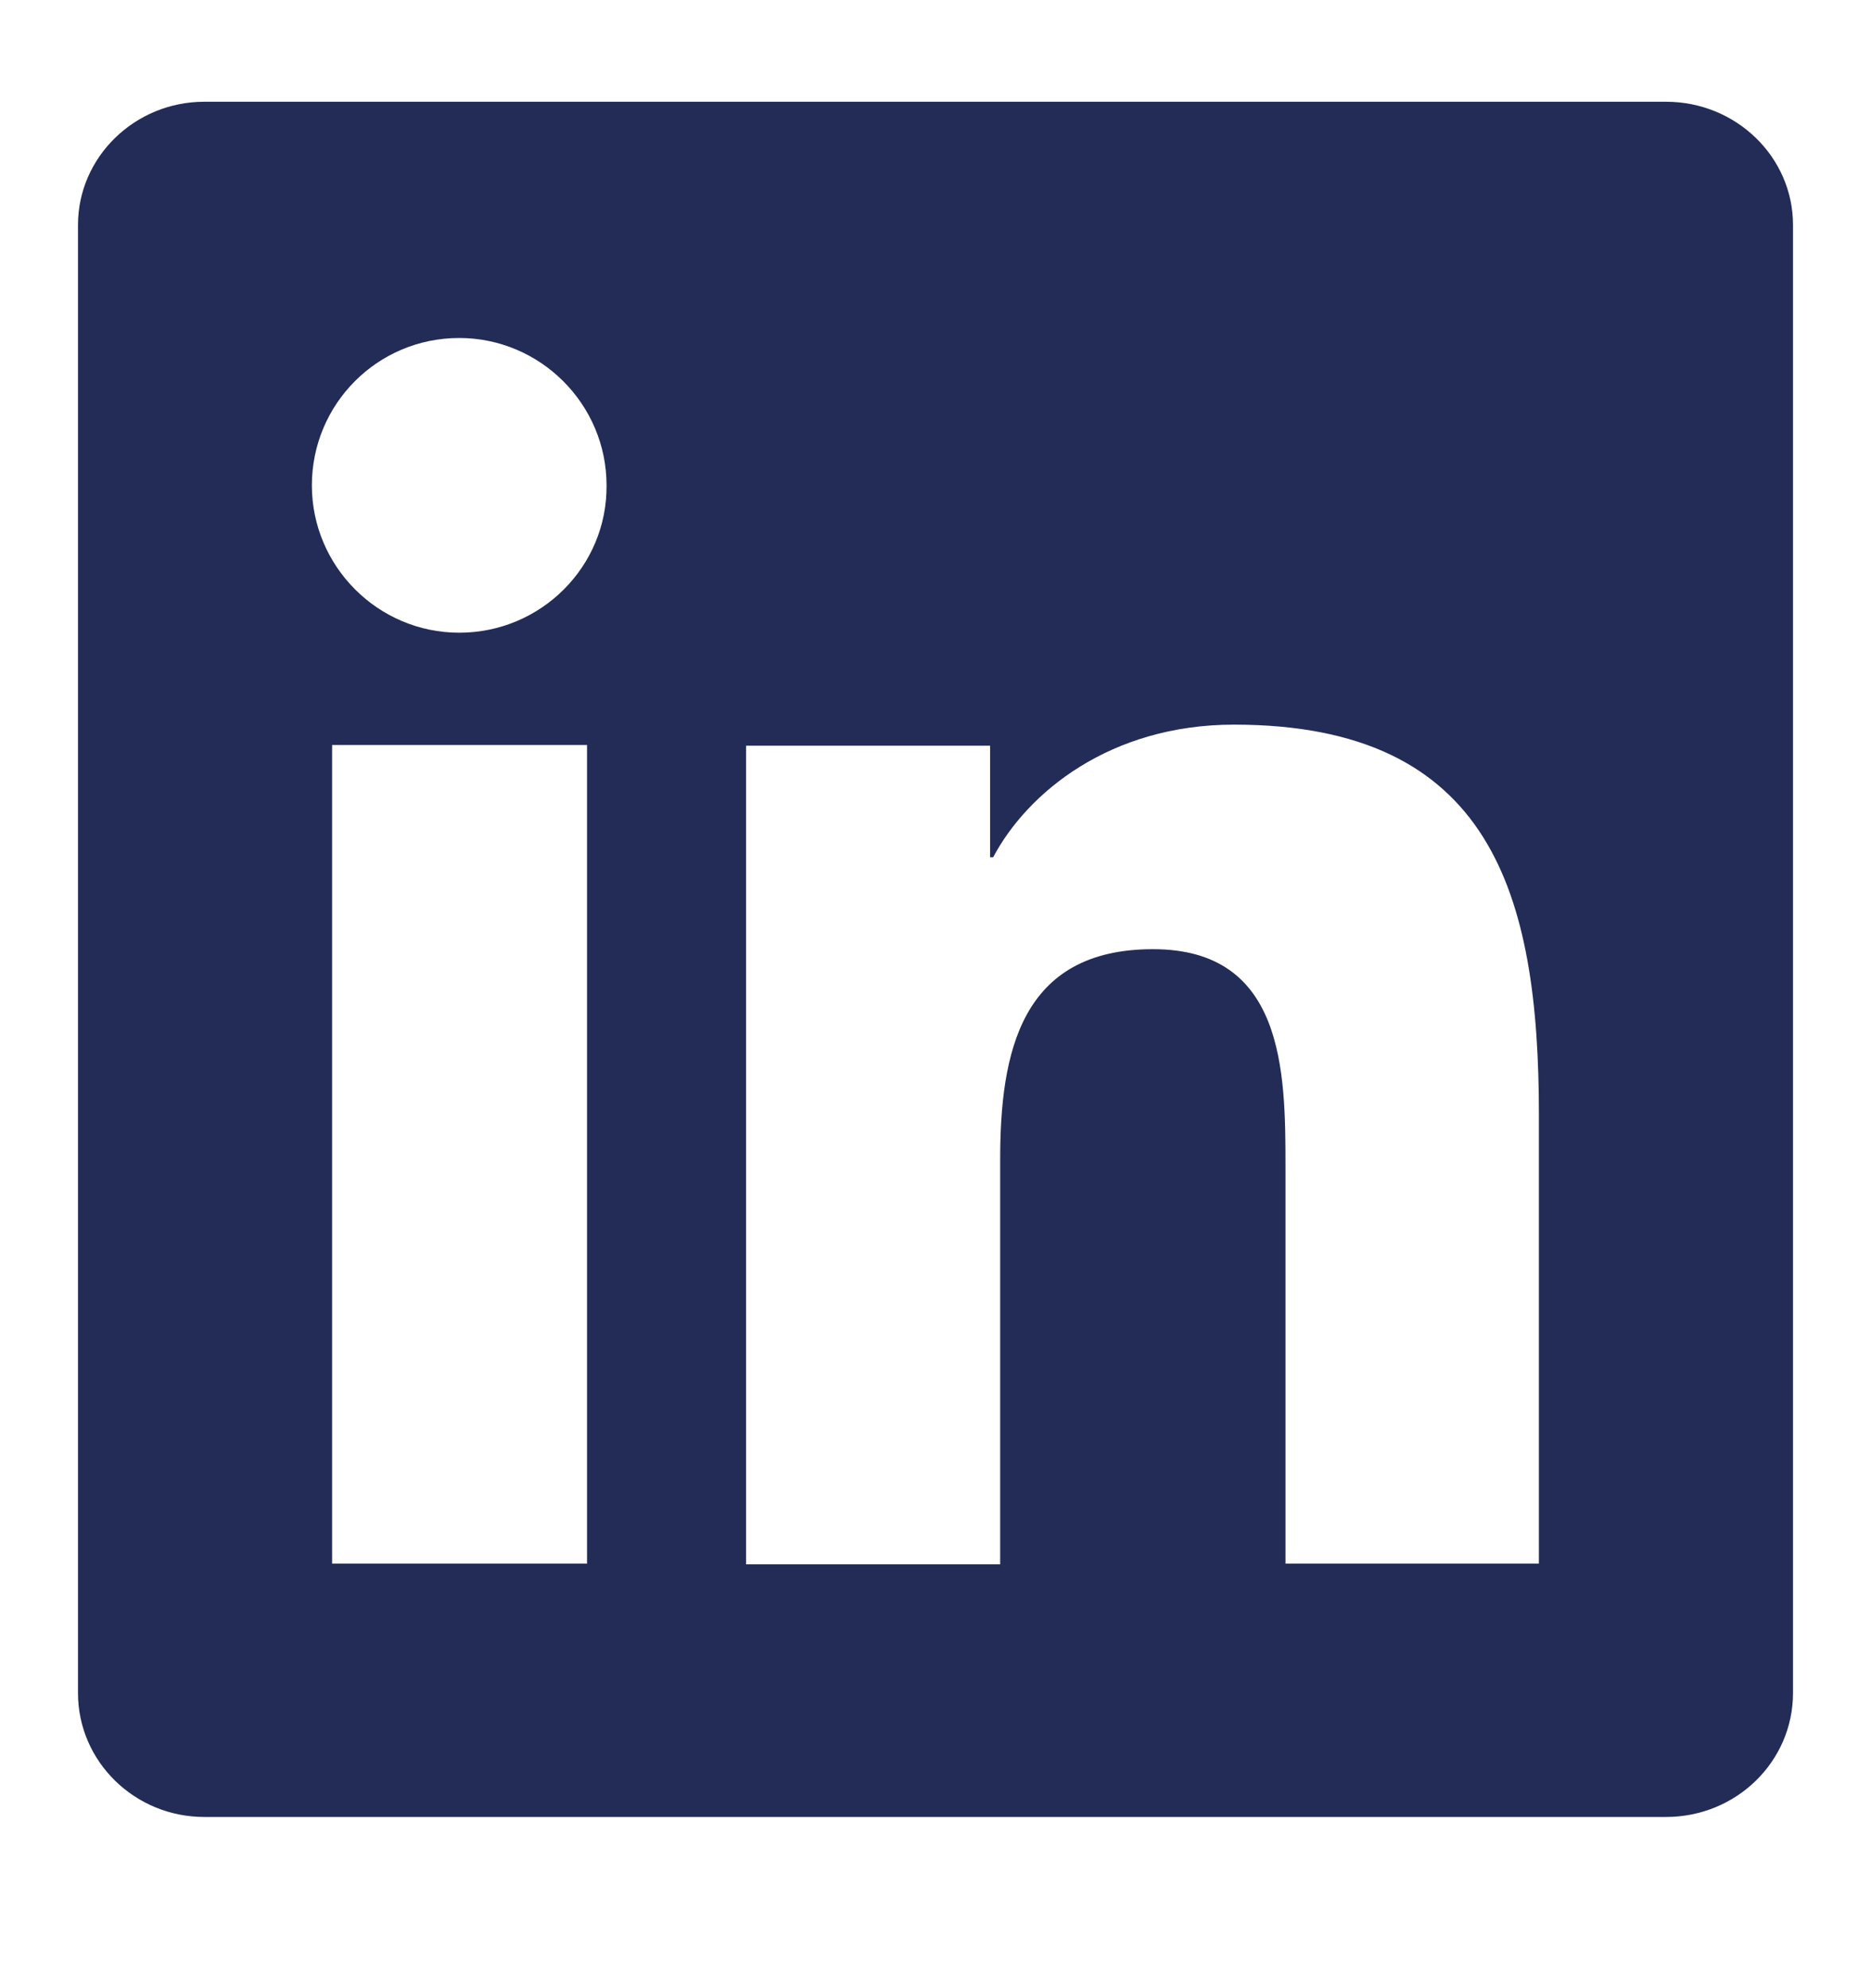 <svg width="16" height="17" viewBox="0 0 16 17" fill="none" xmlns="http://www.w3.org/2000/svg">
<path d="M14.247 0.87H1.747C1.153 0.87 0.667 1.343 0.667 1.923V14.476C0.667 15.063 1.153 15.536 1.747 15.536H14.247C14.847 15.536 15.333 15.063 15.333 14.476V1.923C15.333 1.343 14.847 0.87 14.247 0.87ZM5.02 13.37H2.84V6.37H5.02V13.37ZM3.927 5.41C3.233 5.41 2.667 4.843 2.667 4.15C2.667 3.456 3.227 2.89 3.927 2.89C4.62 2.89 5.187 3.456 5.187 4.15C5.193 4.843 4.627 5.41 3.927 5.41ZM13.167 13.37H10.993V9.97C10.993 9.156 10.98 8.116 9.86 8.116C8.727 8.116 8.553 9.003 8.553 9.916V13.376H6.38V6.376H8.467V7.33H8.493C8.787 6.776 9.493 6.196 10.553 6.196C12.753 6.196 13.16 7.643 13.16 9.53V13.37H13.167Z" fill="#222C56"/>
</svg>
